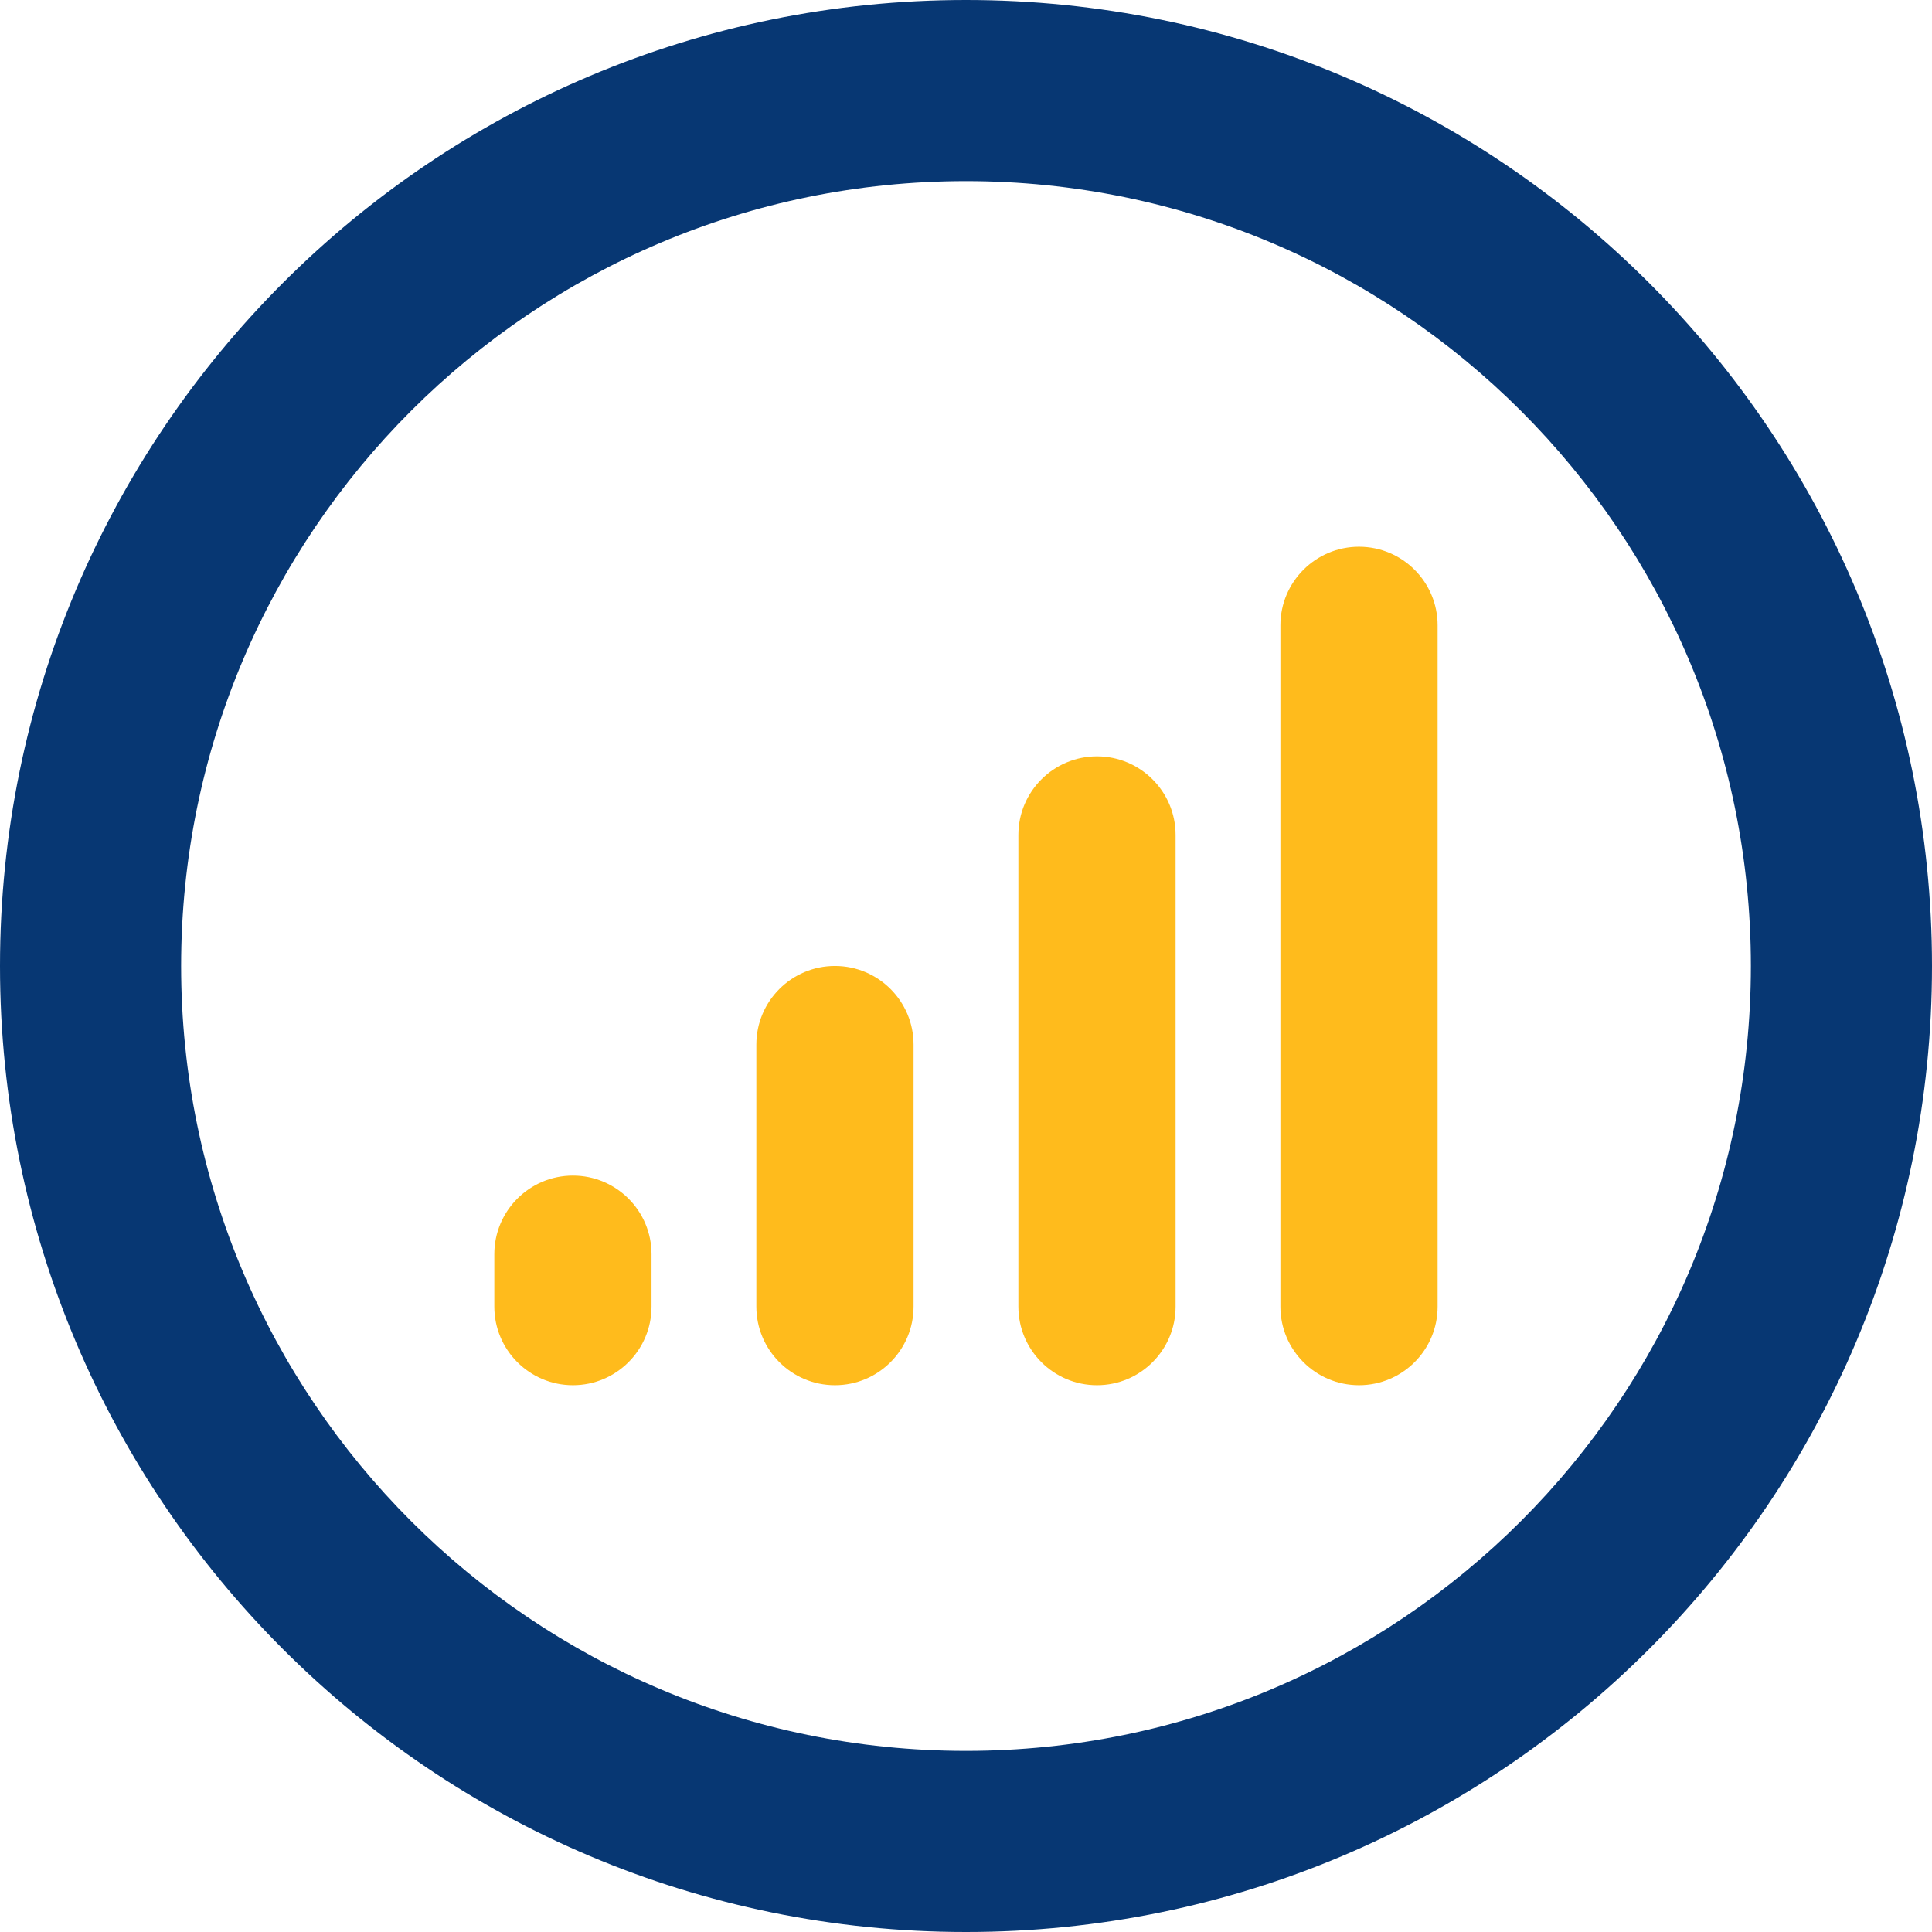 <?xml version="1.0" encoding="UTF-8" standalone="no"?>
<!DOCTYPE svg PUBLIC "-//W3C//DTD SVG 1.1//EN" "http://www.w3.org/Graphics/SVG/1.1/DTD/svg11.dtd">
<svg width="100%" height="100%" viewBox="0 0 512 512" version="1.1" xmlns="http://www.w3.org/2000/svg" xmlns:xlink="http://www.w3.org/1999/xlink" xml:space="preserve" xmlns:serif="http://www.serif.com/" style="fill-rule:evenodd;clip-rule:evenodd;stroke-linejoin:round;stroke-miterlimit:2;">
    <path d="M464,256C464,141.1 370.9,48 256,48C141.1,48 48,141.1 48,256C48,370.9 141.1,464 256,464C370.9,464 464,370.9 464,256ZM0,256C0,114.6 114.6,0 256,0C397.4,0 512,114.6 512,256C512,397.4 397.4,512 256,512C114.6,512 0,397.4 0,256Z" style="fill:rgb(7,55,115);fill-rule:nonzero;"/>
    <g transform="matrix(0.434,0,0,0.434,117.111,144.889)">
        <path d="M560,0C533.5,0 512,21.5 512,48L512,464C512,490.5 533.5,512 560,512C586.5,512 608,490.5 608,464L608,48C608,21.5 586.5,0 560,0ZM352,176L352,464C352,490.5 373.5,512 400,512C426.5,512 448,490.5 448,464L448,176C448,149.5 426.5,128 400,128C373.5,128 352,149.5 352,176ZM240,256C213.5,256 192,277.5 192,304L192,464C192,490.5 213.5,512 240,512C266.5,512 288,490.5 288,464L288,304C288,277.5 266.5,256 240,256ZM80,384C53.5,384 32,405.5 32,432L32,464C32,490.5 53.5,512 80,512C106.5,512 128,490.5 128,464L128,432C128,405.5 106.5,384 80,384Z" style="fill:rgb(255,187,28);fill-rule:nonzero;"/>
    </g>
</svg>
